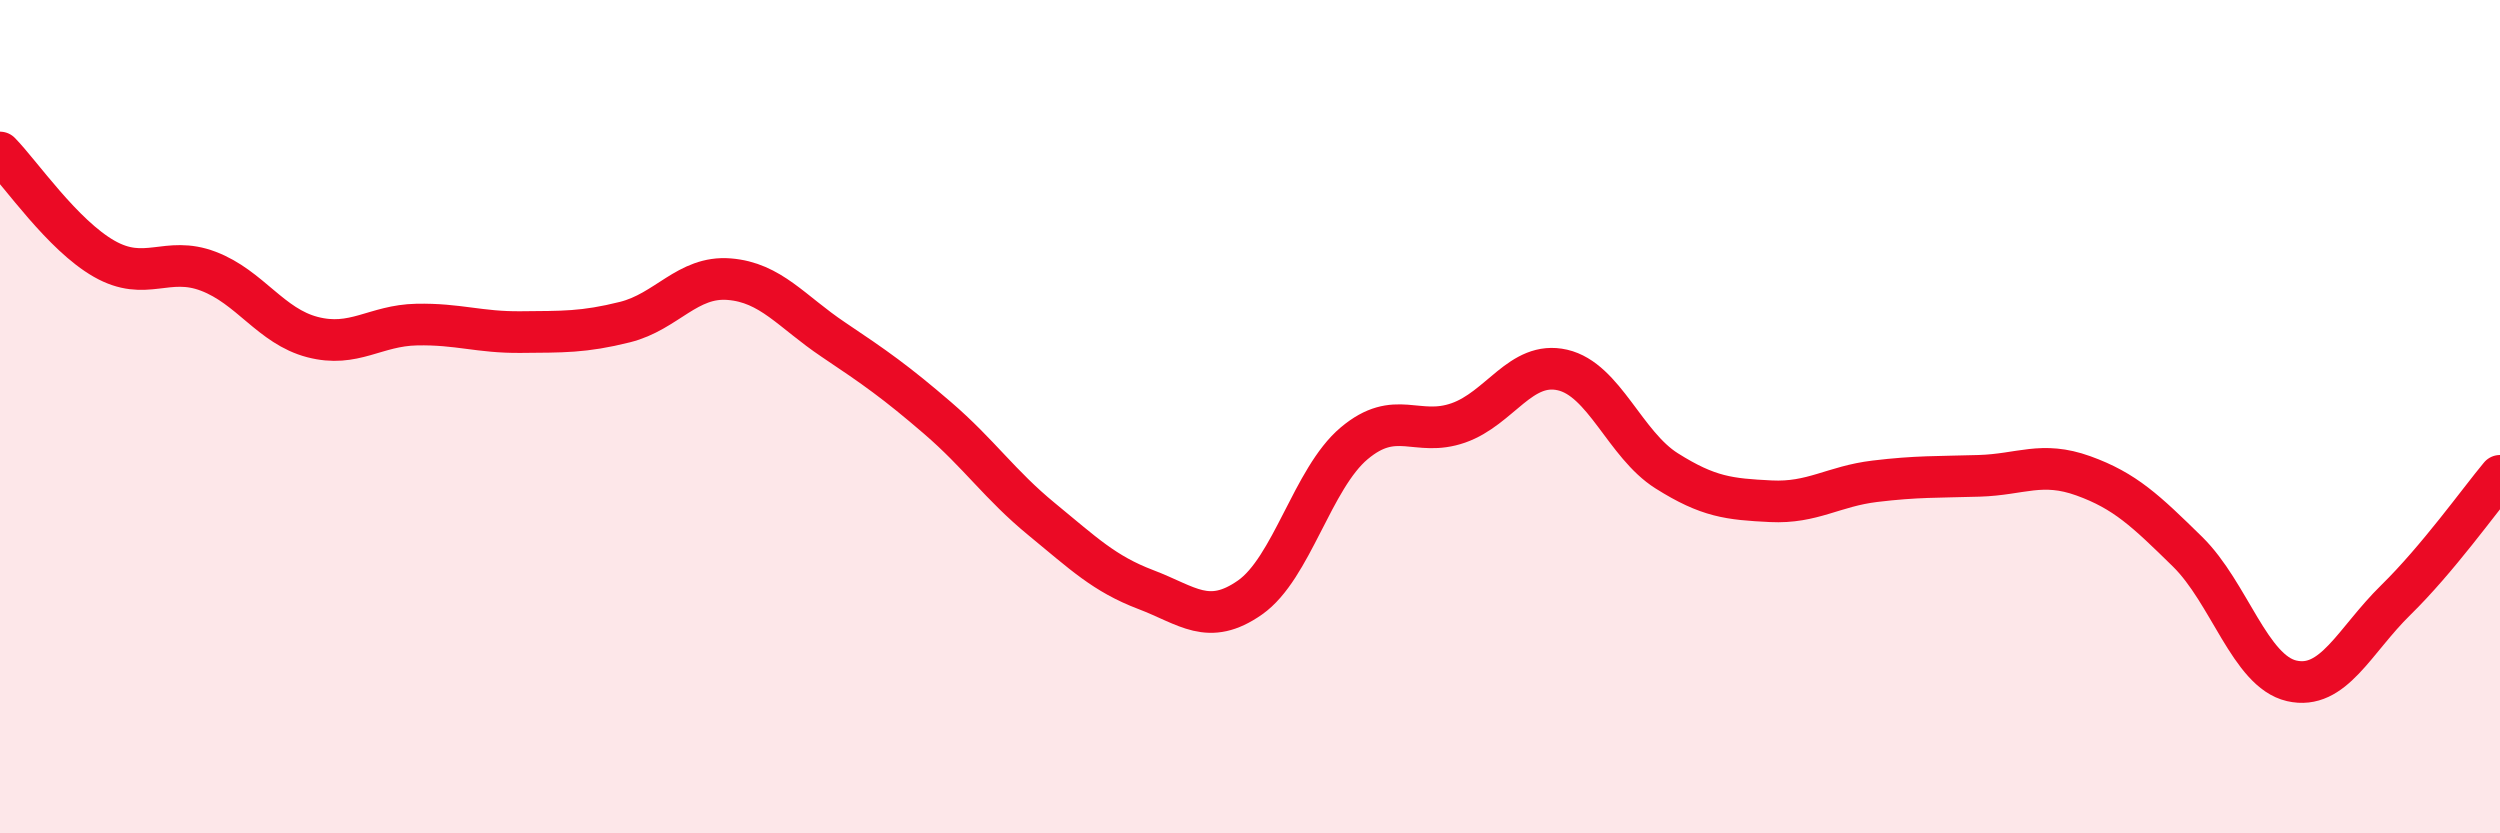 
    <svg width="60" height="20" viewBox="0 0 60 20" xmlns="http://www.w3.org/2000/svg">
      <path
        d="M 0,3.66 C 0.5,4.17 1.5,5.64 2.5,6.21 C 3.5,6.78 4,6.13 5,6.51 C 6,6.89 6.5,7.83 7.5,8.09 C 8.5,8.35 9,7.81 10,7.79 C 11,7.77 11.5,7.98 12.5,7.97 C 13.5,7.96 14,7.98 15,7.73 C 16,7.48 16.5,6.62 17.5,6.7 C 18.5,6.78 19,7.48 20,8.15 C 21,8.82 21.5,9.17 22.5,10.03 C 23.5,10.89 24,11.64 25,12.46 C 26,13.28 26.5,13.77 27.5,14.15 C 28.5,14.53 29,15.04 30,14.34 C 31,13.64 31.5,11.48 32.5,10.64 C 33.5,9.8 34,10.5 35,10.15 C 36,9.8 36.5,8.65 37.5,8.88 C 38.5,9.11 39,10.67 40,11.3 C 41,11.93 41.5,11.98 42.5,12.03 C 43.5,12.08 44,11.67 45,11.55 C 46,11.43 46.5,11.45 47.5,11.42 C 48.5,11.39 49,11.06 50,11.42 C 51,11.78 51.5,12.26 52.5,13.24 C 53.5,14.22 54,16.11 55,16.34 C 56,16.57 56.5,15.38 57.5,14.4 C 58.5,13.42 59.5,12.02 60,11.42L60 20L0 20Z"
        fill="#EB0A25"
        opacity="0.1"
        stroke-linecap="round"
        stroke-linejoin="round"
      />
      <path
        d="M 0,3.66 C 0.5,4.17 1.5,5.64 2.5,6.21 C 3.5,6.78 4,6.13 5,6.51 C 6,6.89 6.5,7.83 7.5,8.09 C 8.5,8.35 9,7.81 10,7.79 C 11,7.77 11.5,7.98 12.5,7.97 C 13.5,7.96 14,7.98 15,7.73 C 16,7.48 16.5,6.62 17.5,6.7 C 18.5,6.78 19,7.48 20,8.15 C 21,8.82 21.5,9.17 22.5,10.03 C 23.5,10.89 24,11.64 25,12.46 C 26,13.28 26.5,13.77 27.5,14.15 C 28.5,14.53 29,15.04 30,14.34 C 31,13.64 31.5,11.48 32.5,10.64 C 33.5,9.8 34,10.5 35,10.15 C 36,9.8 36.5,8.65 37.5,8.88 C 38.5,9.11 39,10.67 40,11.3 C 41,11.93 41.5,11.98 42.5,12.03 C 43.5,12.08 44,11.67 45,11.55 C 46,11.43 46.5,11.45 47.5,11.42 C 48.5,11.39 49,11.06 50,11.42 C 51,11.78 51.5,12.26 52.5,13.24 C 53.5,14.22 54,16.11 55,16.34 C 56,16.57 56.5,15.38 57.5,14.4 C 58.5,13.42 59.5,12.02 60,11.42"
        stroke="#EB0A25"
        stroke-width="1"
        fill="none"
        stroke-linecap="round"
        stroke-linejoin="round"
      />
    </svg>
  